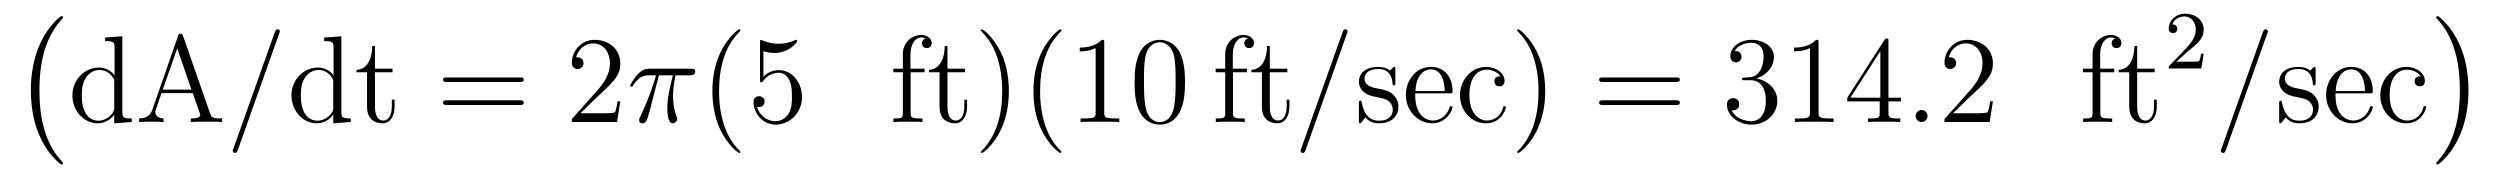 <?xml version='1.0'?>
<!-- This file was generated by dvisvgm 1.9.2 -->
<svg height='17pt' version='1.1' viewBox='0 -17 241 17' width='241pt' xmlns='http://www.w3.org/2000/svg' xmlns:xlink='http://www.w3.org/1999/xlink'>
<g id='page1'>
<g transform='matrix(1 0 0 1 -139 649)'>
<path d='M145.082 -650.258C145.082 -650.305 145.066 -650.336 145.035 -650.367C144.488 -650.961 143.676 -651.914 143.176 -653.867C142.895 -654.945 142.801 -656.18 142.801 -657.289C142.801 -660.414 143.551 -662.617 144.973 -664.164C145.082 -664.273 145.082 -664.289 145.082 -664.32C145.082 -664.445 144.988 -664.445 144.941 -664.445C144.754 -664.445 144.113 -663.727 143.957 -663.539C142.754 -662.102 141.973 -659.961 141.973 -657.305C141.973 -655.602 142.269 -653.211 143.832 -651.195C143.957 -651.055 144.723 -650.148 144.941 -650.148C144.988 -650.148 145.082 -650.148 145.082 -650.258ZM145.68 -663.961' fill-rule='evenodd'/>
<path d='M149.137 -662.379V-662.035C149.949 -662.035 150.043 -661.957 150.043 -661.363V-658.738C149.793 -659.082 149.277 -659.488 148.543 -659.488C147.168 -659.488 145.98 -658.332 145.98 -656.801C145.98 -655.285 147.105 -654.113 148.418 -654.113C149.324 -654.113 149.856 -654.723 150.012 -654.941V-654.113L151.699 -654.238V-654.582C150.887 -654.582 150.793 -654.66 150.793 -655.254V-662.504L149.137 -662.379ZM150.012 -655.629C150.012 -655.426 150.012 -655.379 149.856 -655.113C149.559 -654.707 149.074 -654.363 148.48 -654.363C148.168 -654.363 146.887 -654.473 146.887 -656.785C146.887 -657.645 147.027 -658.129 147.293 -658.52C147.527 -658.895 147.996 -659.254 148.605 -659.254C149.34 -659.254 149.762 -658.723 149.871 -658.535C150.012 -658.332 150.012 -658.301 150.012 -658.082V-655.629ZM156.645 -662.535C156.598 -662.676 156.582 -662.754 156.41 -662.754C156.238 -662.754 156.223 -662.707 156.16 -662.52L153.676 -655.395C153.504 -654.91 153.16 -654.598 152.41 -654.582V-654.238C153.129 -654.27 153.16 -654.27 153.551 -654.27C153.879 -654.27 154.457 -654.27 154.77 -654.238V-654.582C154.269 -654.598 153.973 -654.848 153.973 -655.176C153.973 -655.254 153.973 -655.269 154.02 -655.426L154.566 -657.02H157.582L158.238 -655.145C158.301 -655.004 158.301 -654.973 158.301 -654.941C158.301 -654.582 157.691 -654.582 157.395 -654.582V-654.238C157.66 -654.27 158.598 -654.27 158.941 -654.27C159.27 -654.27 160.129 -654.27 160.41 -654.238V-654.582C159.629 -654.582 159.41 -654.582 159.254 -655.066L156.645 -662.535ZM156.082 -661.332L157.457 -657.363H154.691L156.082 -661.332ZM160.793 -654.238' fill-rule='evenodd'/>
<path d='M165.902 -662.738C165.902 -662.754 165.981 -662.926 165.981 -662.957C165.981 -663.098 165.855 -663.176 165.762 -663.176C165.699 -663.176 165.59 -663.176 165.496 -662.91L161.512 -651.707C161.512 -651.691 161.434 -651.504 161.434 -651.488C161.434 -651.348 161.559 -651.254 161.652 -651.254C161.73 -651.254 161.824 -651.27 161.918 -651.519L165.902 -662.738ZM166.672 -654.238' fill-rule='evenodd'/>
<path d='M170.25 -662.379V-662.035C171.063 -662.035 171.156 -661.957 171.156 -661.363V-658.738C170.906 -659.082 170.391 -659.488 169.656 -659.488C168.281 -659.488 167.094 -658.332 167.094 -656.801C167.094 -655.285 168.219 -654.113 169.531 -654.113C170.438 -654.113 170.969 -654.723 171.125 -654.941V-654.113L172.812 -654.238V-654.582C172 -654.582 171.906 -654.66 171.906 -655.254V-662.504L170.25 -662.379ZM171.125 -655.629C171.125 -655.426 171.125 -655.379 170.969 -655.113C170.672 -654.707 170.187 -654.363 169.594 -654.363C169.281 -654.363 168 -654.473 168 -656.785C168 -657.645 168.141 -658.129 168.406 -658.52C168.641 -658.895 169.109 -659.254 169.719 -659.254C170.453 -659.254 170.875 -658.723 170.984 -658.535C171.125 -658.332 171.125 -658.301 171.125 -658.082V-655.629ZM175.148 -659.035H176.836V-659.379H175.148V-661.566H174.883C174.883 -660.441 174.445 -659.301 173.367 -659.27V-659.035H174.383V-655.723C174.383 -654.395 175.258 -654.113 175.883 -654.113C176.648 -654.113 177.039 -654.863 177.039 -655.723V-656.394H176.773V-655.738C176.773 -654.879 176.43 -654.379 175.961 -654.379C175.148 -654.379 175.148 -655.488 175.148 -655.691V-659.035ZM177.707 -654.238' fill-rule='evenodd'/>
<path d='M189.117 -658.098C189.289 -658.098 189.492 -658.098 189.492 -658.316C189.492 -658.535 189.289 -658.535 189.117 -658.535H182.102C181.93 -658.535 181.711 -658.535 181.711 -658.332C181.711 -658.098 181.914 -658.098 182.102 -658.098H189.117ZM189.117 -655.879C189.289 -655.879 189.492 -655.879 189.492 -656.098C189.492 -656.332 189.289 -656.332 189.117 -656.332H182.102C181.93 -656.332 181.711 -656.332 181.711 -656.113C181.711 -655.879 181.914 -655.879 182.102 -655.879H189.117ZM190.188 -654.238' fill-rule='evenodd'/>
<path d='M198.797 -656.238H198.532C198.5 -656.035 198.407 -655.379 198.281 -655.191C198.203 -655.082 197.515 -655.082 197.156 -655.082H194.953C195.281 -655.363 196 -656.129 196.313 -656.41C198.125 -658.082 198.797 -658.691 198.797 -659.879C198.797 -661.254 197.704 -662.16 196.328 -662.16C194.938 -662.16 194.125 -660.988 194.125 -659.957C194.125 -659.348 194.657 -659.348 194.688 -659.348C194.938 -659.348 195.25 -659.535 195.25 -659.91C195.25 -660.254 195.031 -660.473 194.688 -660.473C194.578 -660.473 194.562 -660.473 194.531 -660.457C194.75 -661.269 195.391 -661.816 196.172 -661.816C197.188 -661.816 197.797 -660.973 197.797 -659.879C197.797 -658.863 197.219 -657.988 196.531 -657.223L194.125 -654.519V-654.238H198.485L198.797 -656.238ZM199.426 -654.238' fill-rule='evenodd'/>
<path d='M202.519 -658.738H203.863C203.536 -657.395 203.332 -656.52 203.332 -655.566C203.332 -655.41 203.332 -654.113 203.832 -654.113C204.082 -654.113 204.286 -654.348 204.286 -654.551C204.286 -654.613 204.286 -654.629 204.208 -654.816C203.879 -655.629 203.879 -656.66 203.879 -656.738S203.879 -657.66 204.128 -658.738H205.472C205.628 -658.738 206.02 -658.738 206.02 -659.113C206.02 -659.379 205.786 -659.379 205.582 -659.379H201.66C201.379 -659.379 200.972 -659.379 200.425 -658.785C200.113 -658.441 199.739 -657.816 199.739 -657.738C199.739 -657.676 199.801 -657.645 199.864 -657.645C199.957 -657.645 199.957 -657.676 200.02 -657.754C200.645 -658.738 201.254 -658.738 201.566 -658.738H202.238C201.973 -657.832 201.676 -656.801 200.707 -654.723C200.614 -654.519 200.614 -654.504 200.614 -654.426C200.614 -654.176 200.816 -654.113 200.926 -654.113C201.27 -654.113 201.364 -654.426 201.52 -654.926C201.707 -655.535 201.707 -655.566 201.816 -656.035L202.519 -658.738ZM206.023 -654.238' fill-rule='evenodd'/>
<path d='M210.379 -651.348C210.379 -651.379 210.379 -651.395 210.175 -651.598C208.988 -652.801 208.316 -654.77 208.316 -657.207C208.316 -659.52 208.879 -661.504 210.254 -662.91C210.379 -663.02 210.379 -663.051 210.379 -663.082C210.379 -663.16 210.317 -663.176 210.27 -663.176C210.113 -663.176 209.144 -662.316 208.55 -661.145C207.942 -659.941 207.676 -658.676 207.676 -657.207C207.676 -656.145 207.832 -654.723 208.457 -653.457C209.16 -652.02 210.144 -651.254 210.27 -651.254C210.317 -651.254 210.379 -651.27 210.379 -651.348ZM212.593 -661.066C213.094 -660.894 213.516 -660.894 213.656 -660.894C215 -660.894 215.86 -661.879 215.86 -662.051C215.86 -662.098 215.828 -662.16 215.766 -662.16C215.735 -662.16 215.719 -662.16 215.609 -662.113C214.938 -661.816 214.36 -661.785 214.046 -661.785C213.265 -661.785 212.704 -662.019 212.484 -662.113C212.39 -662.16 212.375 -662.16 212.359 -662.16C212.266 -662.16 212.266 -662.082 212.266 -661.895V-658.348C212.266 -658.129 212.266 -658.066 212.406 -658.066C212.468 -658.066 212.484 -658.082 212.593 -658.223C212.938 -658.707 213.5 -658.988 214.093 -658.988C214.718 -658.988 215.032 -658.41 215.125 -658.207C215.328 -657.738 215.344 -657.16 215.344 -656.707S215.344 -655.566 215.016 -655.035C214.75 -654.613 214.282 -654.316 213.75 -654.316C212.969 -654.316 212.188 -654.848 211.985 -655.723C212.047 -655.691 212.11 -655.676 212.172 -655.676C212.375 -655.676 212.704 -655.801 212.704 -656.207C212.704 -656.535 212.468 -656.723 212.172 -656.723C211.954 -656.723 211.64 -656.629 211.64 -656.16C211.64 -655.145 212.453 -653.988 213.781 -653.988C215.125 -653.988 216.312 -655.113 216.312 -656.629C216.312 -658.051 215.359 -659.238 214.109 -659.238C213.422 -659.238 212.891 -658.941 212.593 -658.598V-661.066ZM216.942 -654.238' fill-rule='evenodd'/>
<path d='M226.786 -659.035H228.128V-659.379H226.77V-660.77C226.77 -661.848 227.316 -662.394 227.801 -662.394C227.894 -662.394 228.082 -662.363 228.223 -662.301C228.175 -662.285 227.879 -662.176 227.879 -661.832C227.879 -661.551 228.066 -661.363 228.332 -661.363C228.629 -661.363 228.816 -661.551 228.816 -661.848C228.816 -662.285 228.379 -662.629 227.816 -662.629C226.973 -662.629 226.036 -661.988 226.036 -660.77V-659.379H225.113V-659.035H226.036V-655.113C226.036 -654.582 225.91 -654.582 225.128 -654.582V-654.238C225.473 -654.27 226.114 -654.27 226.472 -654.27C226.801 -654.27 227.645 -654.27 227.926 -654.238V-654.582H227.676C226.817 -654.582 226.786 -654.723 226.786 -655.145V-659.035ZM230.336 -659.035H232.024V-659.379H230.336V-661.566H230.07C230.07 -660.441 229.633 -659.301 228.554 -659.27V-659.035H229.571V-655.723C229.571 -654.395 230.446 -654.113 231.071 -654.113C231.836 -654.113 232.226 -654.863 232.226 -655.723V-656.394H231.961V-655.738C231.961 -654.879 231.617 -654.379 231.149 -654.379C230.336 -654.379 230.336 -655.488 230.336 -655.691V-659.035ZM236.254 -657.207C236.254 -658.113 236.144 -659.598 235.472 -660.973C234.769 -662.41 233.785 -663.176 233.66 -663.176C233.614 -663.176 233.551 -663.16 233.551 -663.082C233.551 -663.051 233.551 -663.02 233.754 -662.816C234.942 -661.613 235.613 -659.645 235.613 -657.223C235.613 -654.91 235.051 -652.91 233.676 -651.504C233.551 -651.395 233.551 -651.379 233.551 -651.348C233.551 -651.27 233.614 -651.254 233.66 -651.254C233.816 -651.254 234.785 -652.098 235.379 -653.27C235.988 -654.488 236.254 -655.77 236.254 -657.207ZM241.328 -651.348C241.328 -651.379 241.328 -651.395 241.126 -651.598C239.938 -652.801 239.266 -654.77 239.266 -657.207C239.266 -659.52 239.828 -661.504 241.204 -662.91C241.328 -663.02 241.328 -663.051 241.328 -663.082C241.328 -663.16 241.266 -663.176 241.219 -663.176C241.062 -663.176 240.094 -662.316 239.5 -661.145C238.891 -659.941 238.625 -658.676 238.625 -657.207C238.625 -656.145 238.781 -654.723 239.406 -653.457C240.109 -652.02 241.093 -651.254 241.219 -651.254C241.266 -651.254 241.328 -651.27 241.328 -651.348ZM245.449 -661.879C245.449 -662.16 245.449 -662.16 245.2 -662.16C244.918 -661.848 244.325 -661.41 243.09 -661.41V-661.051C243.371 -661.051 243.965 -661.051 244.621 -661.363V-655.16C244.621 -654.723 244.59 -654.582 243.542 -654.582H243.168V-654.238C243.496 -654.27 244.652 -654.27 245.042 -654.27C245.434 -654.27 246.575 -654.27 246.902 -654.238V-654.582H246.527C245.48 -654.582 245.449 -654.723 245.449 -655.16V-661.879ZM253.235 -658.051C253.235 -659.035 253.172 -660.004 252.75 -660.91C252.25 -661.91 251.39 -662.16 250.812 -662.16C250.126 -662.16 249.265 -661.816 248.828 -660.832C248.5 -660.082 248.375 -659.348 248.375 -658.051C248.375 -656.895 248.468 -656.019 248.891 -655.176C249.359 -654.27 250.172 -653.988 250.796 -653.988C251.844 -653.988 252.438 -654.613 252.781 -655.301C253.204 -656.191 253.235 -657.363 253.235 -658.051ZM250.796 -654.223C250.422 -654.223 249.641 -654.441 249.422 -655.738C249.281 -656.457 249.281 -657.363 249.281 -658.191C249.281 -659.176 249.281 -660.051 249.469 -660.754C249.672 -661.551 250.282 -661.926 250.796 -661.926C251.25 -661.926 251.938 -661.66 252.172 -660.629C252.328 -659.941 252.328 -659.004 252.328 -658.191C252.328 -657.395 252.328 -656.488 252.187 -655.77C251.969 -654.457 251.219 -654.223 250.796 -654.223ZM253.77 -654.238' fill-rule='evenodd'/>
<path d='M257.86 -659.035H259.204V-659.379H257.844V-660.77C257.844 -661.848 258.391 -662.394 258.875 -662.394C258.968 -662.394 259.157 -662.363 259.297 -662.301C259.25 -662.285 258.953 -662.176 258.953 -661.832C258.953 -661.551 259.141 -661.363 259.406 -661.363C259.703 -661.363 259.891 -661.551 259.891 -661.848C259.891 -662.285 259.453 -662.629 258.89 -662.629C258.047 -662.629 257.11 -661.988 257.11 -660.77V-659.379H256.188V-659.035H257.11V-655.113C257.11 -654.582 256.985 -654.582 256.204 -654.582V-654.238C256.547 -654.27 257.188 -654.27 257.546 -654.27C257.875 -654.27 258.719 -654.27 259 -654.238V-654.582H258.75C257.891 -654.582 257.86 -654.723 257.86 -655.145V-659.035ZM261.41 -659.035H263.098V-659.379H261.41V-661.566H261.144C261.144 -660.441 260.707 -659.301 259.628 -659.27V-659.035H260.645V-655.723C260.645 -654.395 261.52 -654.113 262.145 -654.113C262.91 -654.113 263.3 -654.863 263.3 -655.723V-656.394H263.035V-655.738C263.035 -654.879 262.692 -654.379 262.223 -654.379C261.41 -654.379 261.41 -655.488 261.41 -655.691V-659.035ZM263.969 -654.238' fill-rule='evenodd'/>
<path d='M268.836 -662.738C268.836 -662.754 268.914 -662.926 268.914 -662.957C268.914 -663.098 268.789 -663.176 268.696 -663.176C268.633 -663.176 268.524 -663.176 268.429 -662.91L264.445 -651.707C264.445 -651.691 264.367 -651.504 264.367 -651.488C264.367 -651.348 264.492 -651.254 264.586 -651.254C264.664 -651.254 264.758 -651.27 264.852 -651.519L268.836 -662.738ZM269.605 -654.238' fill-rule='evenodd'/>
<path d='M273.511 -659.285C273.511 -659.488 273.511 -659.551 273.402 -659.551C273.308 -659.551 273.074 -659.285 272.996 -659.191C272.621 -659.488 272.246 -659.551 271.871 -659.551C270.433 -659.551 269.996 -658.77 269.996 -658.113C269.996 -657.988 269.996 -657.566 270.449 -657.144C270.84 -656.816 271.246 -656.723 271.793 -656.629C272.449 -656.488 272.59 -656.457 272.903 -656.223C273.106 -656.035 273.262 -655.77 273.262 -655.441C273.262 -654.926 272.965 -654.363 271.918 -654.363C271.136 -654.363 270.559 -654.816 270.293 -656.004C270.246 -656.223 270.246 -656.223 270.23 -656.238C270.215 -656.285 270.168 -656.285 270.137 -656.285C269.996 -656.285 269.996 -656.223 269.996 -656.019V-654.395C269.996 -654.176 269.996 -654.113 270.121 -654.113C270.184 -654.113 270.184 -654.129 270.386 -654.379C270.449 -654.457 270.449 -654.488 270.637 -654.676C271.09 -654.113 271.73 -654.113 271.933 -654.113C273.184 -654.113 273.809 -654.816 273.809 -655.754C273.809 -656.394 273.402 -656.769 273.308 -656.879C272.872 -657.254 272.543 -657.332 271.762 -657.473C271.403 -657.535 270.542 -657.707 270.542 -658.426C270.542 -658.785 270.793 -659.348 271.855 -659.348C273.152 -659.348 273.23 -658.238 273.246 -657.863C273.262 -657.77 273.355 -657.77 273.386 -657.77C273.511 -657.77 273.511 -657.832 273.511 -658.035V-659.285ZM278.726 -657.004C278.992 -657.004 279.024 -657.004 279.024 -657.223C279.024 -658.441 278.368 -659.551 276.93 -659.551C275.57 -659.551 274.524 -658.332 274.524 -656.848C274.524 -655.269 275.742 -654.113 277.055 -654.113C278.477 -654.113 279.024 -655.41 279.024 -655.66C279.024 -655.723 278.96 -655.77 278.882 -655.77C278.789 -655.77 278.758 -655.723 278.742 -655.66C278.43 -654.66 277.633 -654.379 277.133 -654.379S275.43 -654.723 275.43 -656.769V-657.004H278.726ZM275.446 -657.223C275.539 -659.098 276.586 -659.316 276.914 -659.316C278.195 -659.316 278.258 -657.629 278.274 -657.223H275.446ZM283.633 -658.644C283.492 -658.644 283.055 -658.644 283.055 -658.16C283.055 -657.879 283.258 -657.676 283.54 -657.676C283.82 -657.676 284.039 -657.832 284.039 -658.191C284.039 -658.988 283.211 -659.551 282.242 -659.551C280.852 -659.551 279.742 -658.316 279.742 -656.816C279.742 -655.285 280.883 -654.113 282.227 -654.113C283.805 -654.113 284.164 -655.551 284.164 -655.66C284.164 -655.77 284.07 -655.77 284.039 -655.77C283.93 -655.77 283.914 -655.723 283.883 -655.582C283.618 -654.738 282.977 -654.379 282.336 -654.379C281.602 -654.379 280.649 -655.02 280.649 -656.832C280.649 -658.801 281.664 -659.285 282.258 -659.285C282.71 -659.285 283.367 -659.113 283.633 -658.644ZM284.477 -654.238' fill-rule='evenodd'/>
<path d='M287.957 -657.207C287.957 -658.113 287.848 -659.598 287.176 -660.973C286.472 -662.41 285.488 -663.176 285.364 -663.176C285.317 -663.176 285.254 -663.16 285.254 -663.082C285.254 -663.051 285.254 -663.02 285.457 -662.816C286.644 -661.613 287.316 -659.645 287.316 -657.223C287.316 -654.91 286.754 -652.91 285.379 -651.504C285.254 -651.395 285.254 -651.379 285.254 -651.348C285.254 -651.27 285.317 -651.254 285.364 -651.254C285.52 -651.254 286.488 -652.098 287.082 -653.27C287.692 -654.488 287.957 -655.77 287.957 -657.207ZM289.157 -654.238' fill-rule='evenodd'/>
<path d='M300.563 -658.098C300.734 -658.098 300.937 -658.098 300.937 -658.316C300.937 -658.535 300.734 -658.535 300.563 -658.535H293.546C293.375 -658.535 293.156 -658.535 293.156 -658.332C293.156 -658.098 293.359 -658.098 293.546 -658.098H300.563ZM300.563 -655.879C300.734 -655.879 300.937 -655.879 300.937 -656.098C300.937 -656.332 300.734 -656.332 300.563 -656.332H293.546C293.375 -656.332 293.156 -656.332 293.156 -656.113C293.156 -655.879 293.359 -655.879 293.546 -655.879H300.563ZM301.633 -654.238' fill-rule='evenodd'/>
<path d='M307.18 -658.52C306.977 -658.504 306.93 -658.488 306.93 -658.379C306.93 -658.269 306.992 -658.269 307.211 -658.269H307.758C308.773 -658.269 309.227 -657.426 309.227 -656.285C309.227 -654.723 308.414 -654.316 307.836 -654.316S306.274 -654.582 305.929 -655.363C306.32 -655.316 306.664 -655.52 306.664 -655.957C306.664 -656.301 306.414 -656.535 306.071 -656.535C305.789 -656.535 305.477 -656.379 305.477 -655.926C305.477 -654.863 306.539 -653.988 307.867 -653.988C309.289 -653.988 310.336 -655.066 310.336 -656.27C310.336 -657.379 309.445 -658.238 308.305 -658.441C309.336 -658.738 310.008 -659.598 310.008 -660.535C310.008 -661.473 309.04 -662.16 307.883 -662.16C306.679 -662.16 305.804 -661.441 305.804 -660.566C305.804 -660.098 306.18 -659.988 306.352 -659.988C306.601 -659.988 306.883 -660.176 306.883 -660.535C306.883 -660.91 306.601 -661.082 306.336 -661.082C306.274 -661.082 306.242 -661.082 306.211 -661.066C306.664 -661.879 307.789 -661.879 307.836 -661.879C308.242 -661.879 309.008 -661.707 309.008 -660.535C309.008 -660.301 308.976 -659.645 308.633 -659.129C308.274 -658.598 307.867 -658.566 307.54 -658.551L307.18 -658.52ZM314.309 -661.879C314.309 -662.16 314.309 -662.16 314.059 -662.16C313.777 -661.848 313.183 -661.41 311.95 -661.41V-661.051C312.23 -661.051 312.824 -661.051 313.481 -661.363V-655.16C313.481 -654.723 313.45 -654.582 312.402 -654.582H312.028V-654.238C312.355 -654.27 313.512 -654.27 313.902 -654.27C314.293 -654.27 315.433 -654.27 315.762 -654.238V-654.582H315.386C314.34 -654.582 314.309 -654.723 314.309 -655.16V-661.879ZM321.047 -662.004C321.047 -662.223 321.047 -662.285 320.891 -662.285C320.797 -662.285 320.75 -662.285 320.657 -662.145L317.078 -656.582V-656.223H320.203V-655.145C320.203 -654.707 320.188 -654.582 319.313 -654.582H319.078V-654.238C319.344 -654.27 320.297 -654.27 320.626 -654.27C320.953 -654.27 321.906 -654.27 322.188 -654.238V-654.582H321.953C321.094 -654.582 321.047 -654.707 321.047 -655.145V-656.223H322.25V-656.582H321.047V-662.004ZM320.266 -661.066V-656.582H317.375L320.266 -661.066ZM322.628 -654.238' fill-rule='evenodd'/>
<path d='M324.816 -654.816C324.816 -655.16 324.535 -655.395 324.254 -655.395C323.91 -655.395 323.66 -655.113 323.66 -654.816C323.66 -654.473 323.957 -654.238 324.239 -654.238C324.582 -654.238 324.816 -654.519 324.816 -654.816ZM325.867 -654.238' fill-rule='evenodd'/>
<path d='M331.117 -656.238H330.852C330.821 -656.035 330.726 -655.379 330.601 -655.191C330.523 -655.082 329.836 -655.082 329.477 -655.082H327.274C327.601 -655.363 328.32 -656.129 328.633 -656.41C330.445 -658.082 331.117 -658.691 331.117 -659.879C331.117 -661.254 330.024 -662.16 328.649 -662.16C327.258 -662.16 326.446 -660.988 326.446 -659.957C326.446 -659.348 326.976 -659.348 327.008 -659.348C327.258 -659.348 327.57 -659.535 327.57 -659.91C327.57 -660.254 327.352 -660.473 327.008 -660.473C326.898 -660.473 326.882 -660.473 326.851 -660.457C327.071 -661.269 327.71 -661.816 328.493 -661.816C329.508 -661.816 330.118 -660.973 330.118 -659.879C330.118 -658.863 329.539 -657.988 328.852 -657.223L326.446 -654.519V-654.238H330.805L331.117 -656.238ZM331.746 -654.238' fill-rule='evenodd'/>
<path d='M341.473 -659.035H342.816V-659.379H341.458V-660.77C341.458 -661.848 342.004 -662.394 342.488 -662.394C342.582 -662.394 342.769 -662.363 342.91 -662.301C342.863 -662.285 342.566 -662.176 342.566 -661.832C342.566 -661.551 342.754 -661.363 343.02 -661.363C343.316 -661.363 343.504 -661.551 343.504 -661.848C343.504 -662.285 343.067 -662.629 342.504 -662.629C341.66 -662.629 340.723 -661.988 340.723 -660.77V-659.379H339.8V-659.035H340.723V-655.113C340.723 -654.582 340.597 -654.582 339.816 -654.582V-654.238C340.16 -654.27 340.801 -654.27 341.16 -654.27C341.489 -654.27 342.332 -654.27 342.613 -654.238V-654.582H342.364C341.504 -654.582 341.473 -654.723 341.473 -655.145V-659.035ZM345.024 -659.035H346.711V-659.379H345.024V-661.566H344.758C344.758 -660.441 344.321 -659.301 343.242 -659.27V-659.035H344.258V-655.723C344.258 -654.395 345.133 -654.113 345.758 -654.113C346.524 -654.113 346.914 -654.863 346.914 -655.723V-656.394H346.649V-655.738C346.649 -654.879 346.304 -654.379 345.836 -654.379C345.024 -654.379 345.024 -655.488 345.024 -655.691V-659.035ZM347.582 -654.238' fill-rule='evenodd'/>
<path d='M349.876 -661.023C350.016 -661.133 350.344 -661.398 350.468 -661.508C350.969 -661.961 351.438 -662.398 351.438 -663.133C351.438 -664.07 350.641 -664.68 349.64 -664.68C348.688 -664.68 348.062 -663.961 348.062 -663.258C348.062 -662.867 348.376 -662.805 348.485 -662.805C348.656 -662.805 348.89 -662.93 348.89 -663.227C348.89 -663.648 348.5 -663.648 348.407 -663.648C348.641 -664.227 349.172 -664.414 349.562 -664.414C350.297 -664.414 350.672 -663.789 350.672 -663.133C350.672 -662.305 350.094 -661.695 349.157 -660.727L348.156 -659.695C348.062 -659.617 348.062 -659.602 348.062 -659.398H351.203L351.438 -660.82H351.187C351.156 -660.664 351.094 -660.258 351 -660.117C350.953 -660.055 350.344 -660.055 350.219 -660.055H348.812L349.876 -661.023ZM351.84 -659.398' fill-rule='evenodd'/>
<path d='M357.551 -662.738C357.551 -662.754 357.629 -662.926 357.629 -662.957C357.629 -663.098 357.504 -663.176 357.41 -663.176C357.348 -663.176 357.239 -663.176 357.144 -662.91L353.16 -651.707C353.16 -651.691 353.082 -651.504 353.082 -651.488C353.082 -651.348 353.207 -651.254 353.3 -651.254C353.378 -651.254 353.473 -651.27 353.567 -651.519L357.551 -662.738ZM358.32 -654.238' fill-rule='evenodd'/>
<path d='M362.226 -659.285C362.226 -659.488 362.226 -659.551 362.117 -659.551C362.023 -659.551 361.789 -659.285 361.711 -659.191C361.336 -659.488 360.961 -659.551 360.586 -659.551C359.148 -659.551 358.711 -658.77 358.711 -658.113C358.711 -657.988 358.711 -657.566 359.164 -657.144C359.555 -656.816 359.96 -656.723 360.508 -656.629C361.164 -656.488 361.304 -656.457 361.618 -656.223C361.82 -656.035 361.976 -655.77 361.976 -655.441C361.976 -654.926 361.68 -654.363 360.632 -654.363C359.851 -654.363 359.274 -654.816 359.008 -656.004C358.961 -656.223 358.961 -656.223 358.945 -656.238C358.93 -656.285 358.883 -656.285 358.852 -656.285C358.711 -656.285 358.711 -656.223 358.711 -656.019V-654.395C358.711 -654.176 358.711 -654.113 358.836 -654.113C358.898 -654.113 358.898 -654.129 359.101 -654.379C359.164 -654.457 359.164 -654.488 359.352 -654.676C359.804 -654.113 360.445 -654.113 360.648 -654.113C361.898 -654.113 362.524 -654.816 362.524 -655.754C362.524 -656.394 362.117 -656.769 362.023 -656.879C361.586 -657.254 361.258 -657.332 360.476 -657.473C360.118 -657.535 359.258 -657.707 359.258 -658.426C359.258 -658.785 359.508 -659.348 360.57 -659.348C361.867 -659.348 361.945 -658.238 361.961 -657.863C361.976 -657.77 362.07 -657.77 362.101 -657.77C362.226 -657.77 362.226 -657.832 362.226 -658.035V-659.285ZM367.441 -657.004C367.708 -657.004 367.739 -657.004 367.739 -657.223C367.739 -658.441 367.082 -659.551 365.645 -659.551C364.285 -659.551 363.239 -658.332 363.239 -656.848C363.239 -655.269 364.457 -654.113 365.77 -654.113C367.192 -654.113 367.739 -655.41 367.739 -655.66C367.739 -655.723 367.675 -655.77 367.597 -655.77C367.504 -655.77 367.472 -655.723 367.457 -655.66C367.145 -654.66 366.348 -654.379 365.848 -654.379S364.145 -654.723 364.145 -656.769V-657.004H367.441ZM364.16 -657.223C364.254 -659.098 365.3 -659.316 365.629 -659.316C366.91 -659.316 366.973 -657.629 366.989 -657.223H364.16ZM372.348 -658.644C372.208 -658.644 371.77 -658.644 371.77 -658.16C371.77 -657.879 371.972 -657.676 372.254 -657.676C372.535 -657.676 372.754 -657.832 372.754 -658.191C372.754 -658.988 371.926 -659.551 370.957 -659.551C369.566 -659.551 368.458 -658.316 368.458 -656.816C368.458 -655.285 369.598 -654.113 370.942 -654.113C372.52 -654.113 372.878 -655.551 372.878 -655.66C372.878 -655.77 372.785 -655.77 372.754 -655.77C372.644 -655.77 372.629 -655.723 372.598 -655.582C372.332 -654.738 371.692 -654.379 371.051 -654.379C370.316 -654.379 369.364 -655.02 369.364 -656.832C369.364 -658.801 370.379 -659.285 370.973 -659.285C371.425 -659.285 372.082 -659.113 372.348 -658.644ZM373.192 -654.238' fill-rule='evenodd'/>
<path d='M376.961 -657.289C376.961 -658.977 376.664 -661.367 375.102 -663.383C374.976 -663.539 374.195 -664.445 373.992 -664.445C373.93 -664.445 373.852 -664.414 373.852 -664.32C373.852 -664.273 373.867 -664.242 373.914 -664.195C374.492 -663.586 375.258 -662.617 375.758 -660.711C376.024 -659.633 376.133 -658.398 376.133 -657.305C376.133 -656.086 376.024 -654.883 375.71 -653.711C375.258 -652.039 374.555 -651.086 373.945 -650.414C373.852 -650.305 373.852 -650.289 373.852 -650.258C373.852 -650.164 373.93 -650.148 373.992 -650.148C374.164 -650.148 374.82 -650.867 374.96 -651.039C376.18 -652.477 376.961 -654.633 376.961 -657.289ZM378.84 -663.961' fill-rule='evenodd'/>
</g>
</g>
</svg>
